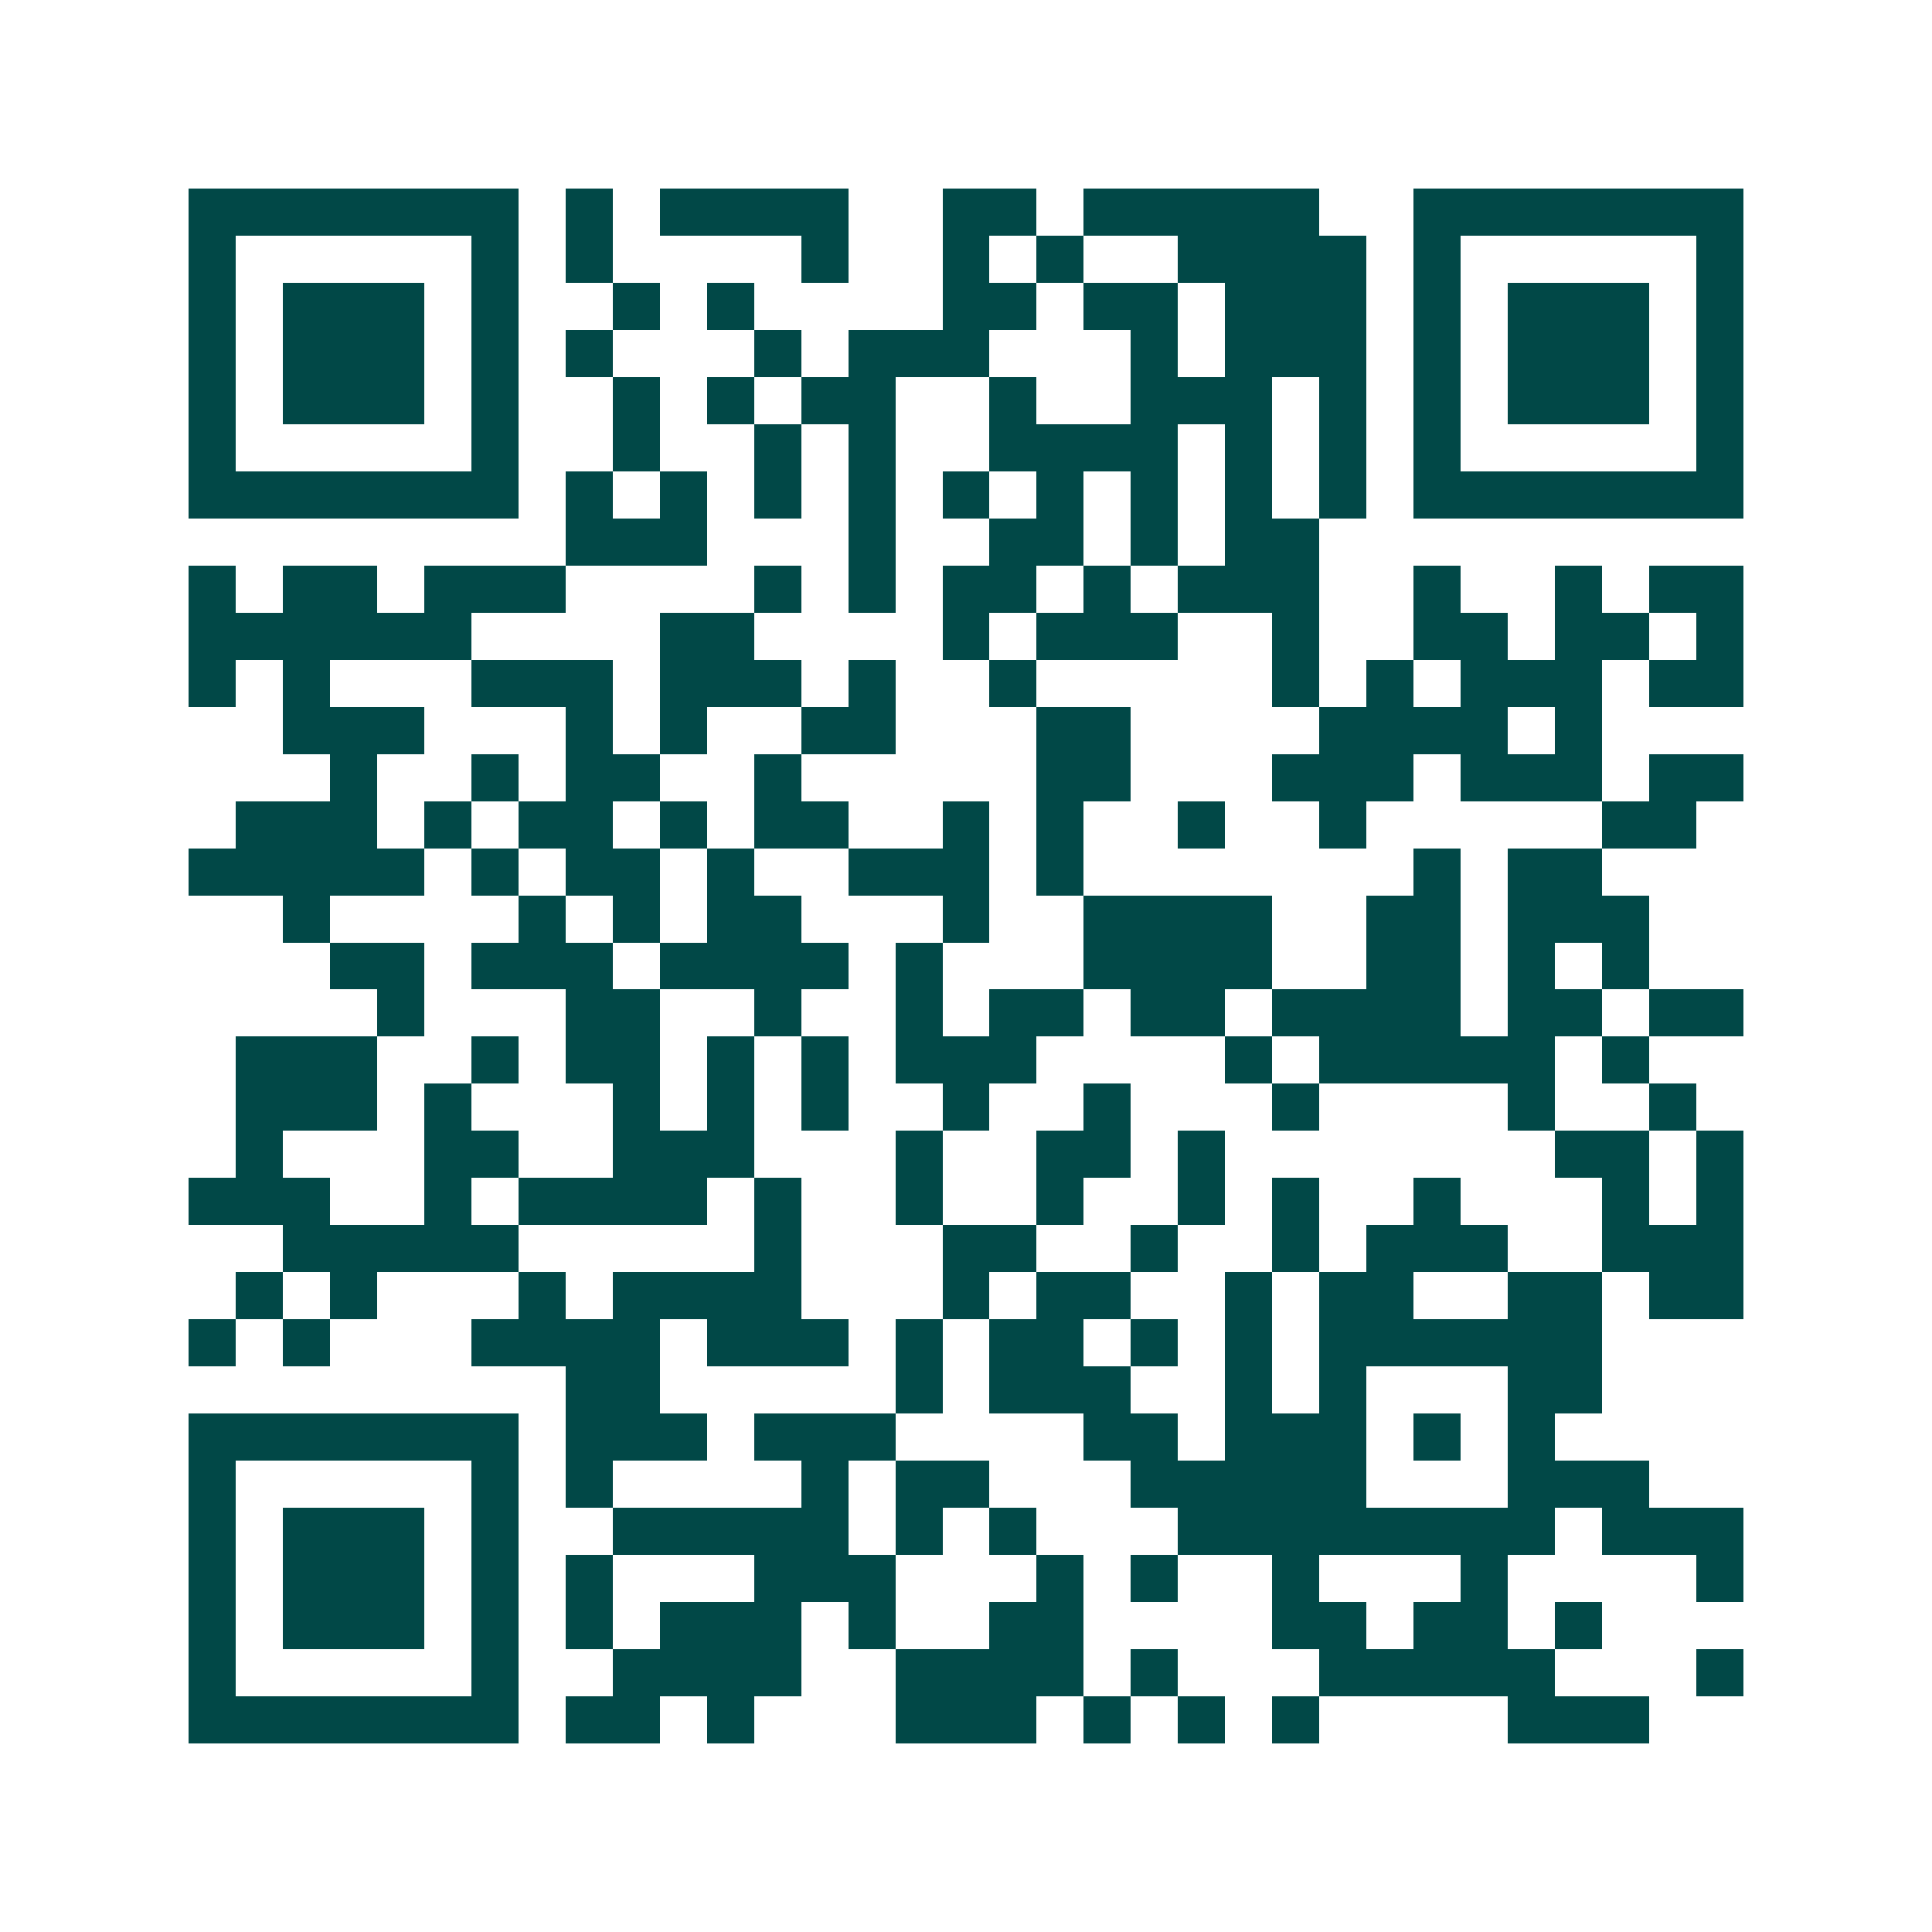 <svg xmlns="http://www.w3.org/2000/svg" width="200" height="200" viewBox="0 0 41 41" shape-rendering="crispEdges"><path fill="#ffffff" d="M0 0h41v41H0z"/><path stroke="#014847" d="M4 4.5h7m1 0h1m1 0h4m2 0h2m1 0h5m2 0h7M4 5.5h1m5 0h1m1 0h1m4 0h1m2 0h1m1 0h1m2 0h4m1 0h1m5 0h1M4 6.5h1m1 0h3m1 0h1m2 0h1m1 0h1m4 0h2m1 0h2m1 0h3m1 0h1m1 0h3m1 0h1M4 7.5h1m1 0h3m1 0h1m1 0h1m3 0h1m1 0h3m3 0h1m1 0h3m1 0h1m1 0h3m1 0h1M4 8.5h1m1 0h3m1 0h1m2 0h1m1 0h1m1 0h2m2 0h1m2 0h3m1 0h1m1 0h1m1 0h3m1 0h1M4 9.5h1m5 0h1m2 0h1m2 0h1m1 0h1m2 0h4m1 0h1m1 0h1m1 0h1m5 0h1M4 10.5h7m1 0h1m1 0h1m1 0h1m1 0h1m1 0h1m1 0h1m1 0h1m1 0h1m1 0h1m1 0h7M12 11.5h3m3 0h1m2 0h2m1 0h1m1 0h2M4 12.5h1m1 0h2m1 0h3m4 0h1m1 0h1m1 0h2m1 0h1m1 0h3m2 0h1m2 0h1m1 0h2M4 13.5h6m4 0h2m4 0h1m1 0h3m2 0h1m2 0h2m1 0h2m1 0h1M4 14.5h1m1 0h1m3 0h3m1 0h3m1 0h1m2 0h1m5 0h1m1 0h1m1 0h3m1 0h2M6 15.5h3m3 0h1m1 0h1m2 0h2m3 0h2m4 0h4m1 0h1M7 16.5h1m2 0h1m1 0h2m2 0h1m5 0h2m3 0h3m1 0h3m1 0h2M5 17.5h3m1 0h1m1 0h2m1 0h1m1 0h2m2 0h1m1 0h1m2 0h1m2 0h1m5 0h2M4 18.5h5m1 0h1m1 0h2m1 0h1m2 0h3m1 0h1m7 0h1m1 0h2M6 19.5h1m4 0h1m1 0h1m1 0h2m3 0h1m2 0h4m2 0h2m1 0h3M7 20.5h2m1 0h3m1 0h4m1 0h1m3 0h4m2 0h2m1 0h1m1 0h1M8 21.5h1m3 0h2m2 0h1m2 0h1m1 0h2m1 0h2m1 0h4m1 0h2m1 0h2M5 22.5h3m2 0h1m1 0h2m1 0h1m1 0h1m1 0h3m4 0h1m1 0h5m1 0h1M5 23.5h3m1 0h1m3 0h1m1 0h1m1 0h1m2 0h1m2 0h1m3 0h1m4 0h1m2 0h1M5 24.5h1m3 0h2m2 0h3m3 0h1m2 0h2m1 0h1m7 0h2m1 0h1M4 25.5h3m2 0h1m1 0h4m1 0h1m2 0h1m2 0h1m2 0h1m1 0h1m2 0h1m3 0h1m1 0h1M6 26.5h5m5 0h1m3 0h2m2 0h1m2 0h1m1 0h3m2 0h3M5 27.5h1m1 0h1m3 0h1m1 0h4m3 0h1m1 0h2m2 0h1m1 0h2m2 0h2m1 0h2M4 28.5h1m1 0h1m3 0h4m1 0h3m1 0h1m1 0h2m1 0h1m1 0h1m1 0h6M12 29.5h2m5 0h1m1 0h3m2 0h1m1 0h1m3 0h2M4 30.5h7m1 0h3m1 0h3m4 0h2m1 0h3m1 0h1m1 0h1M4 31.5h1m5 0h1m1 0h1m4 0h1m1 0h2m3 0h5m3 0h3M4 32.5h1m1 0h3m1 0h1m2 0h5m1 0h1m1 0h1m3 0h8m1 0h3M4 33.5h1m1 0h3m1 0h1m1 0h1m3 0h3m3 0h1m1 0h1m2 0h1m3 0h1m4 0h1M4 34.5h1m1 0h3m1 0h1m1 0h1m1 0h3m1 0h1m2 0h2m4 0h2m1 0h2m1 0h1M4 35.5h1m5 0h1m2 0h4m2 0h4m1 0h1m3 0h5m3 0h1M4 36.5h7m1 0h2m1 0h1m3 0h3m1 0h1m1 0h1m1 0h1m4 0h3"/></svg>
